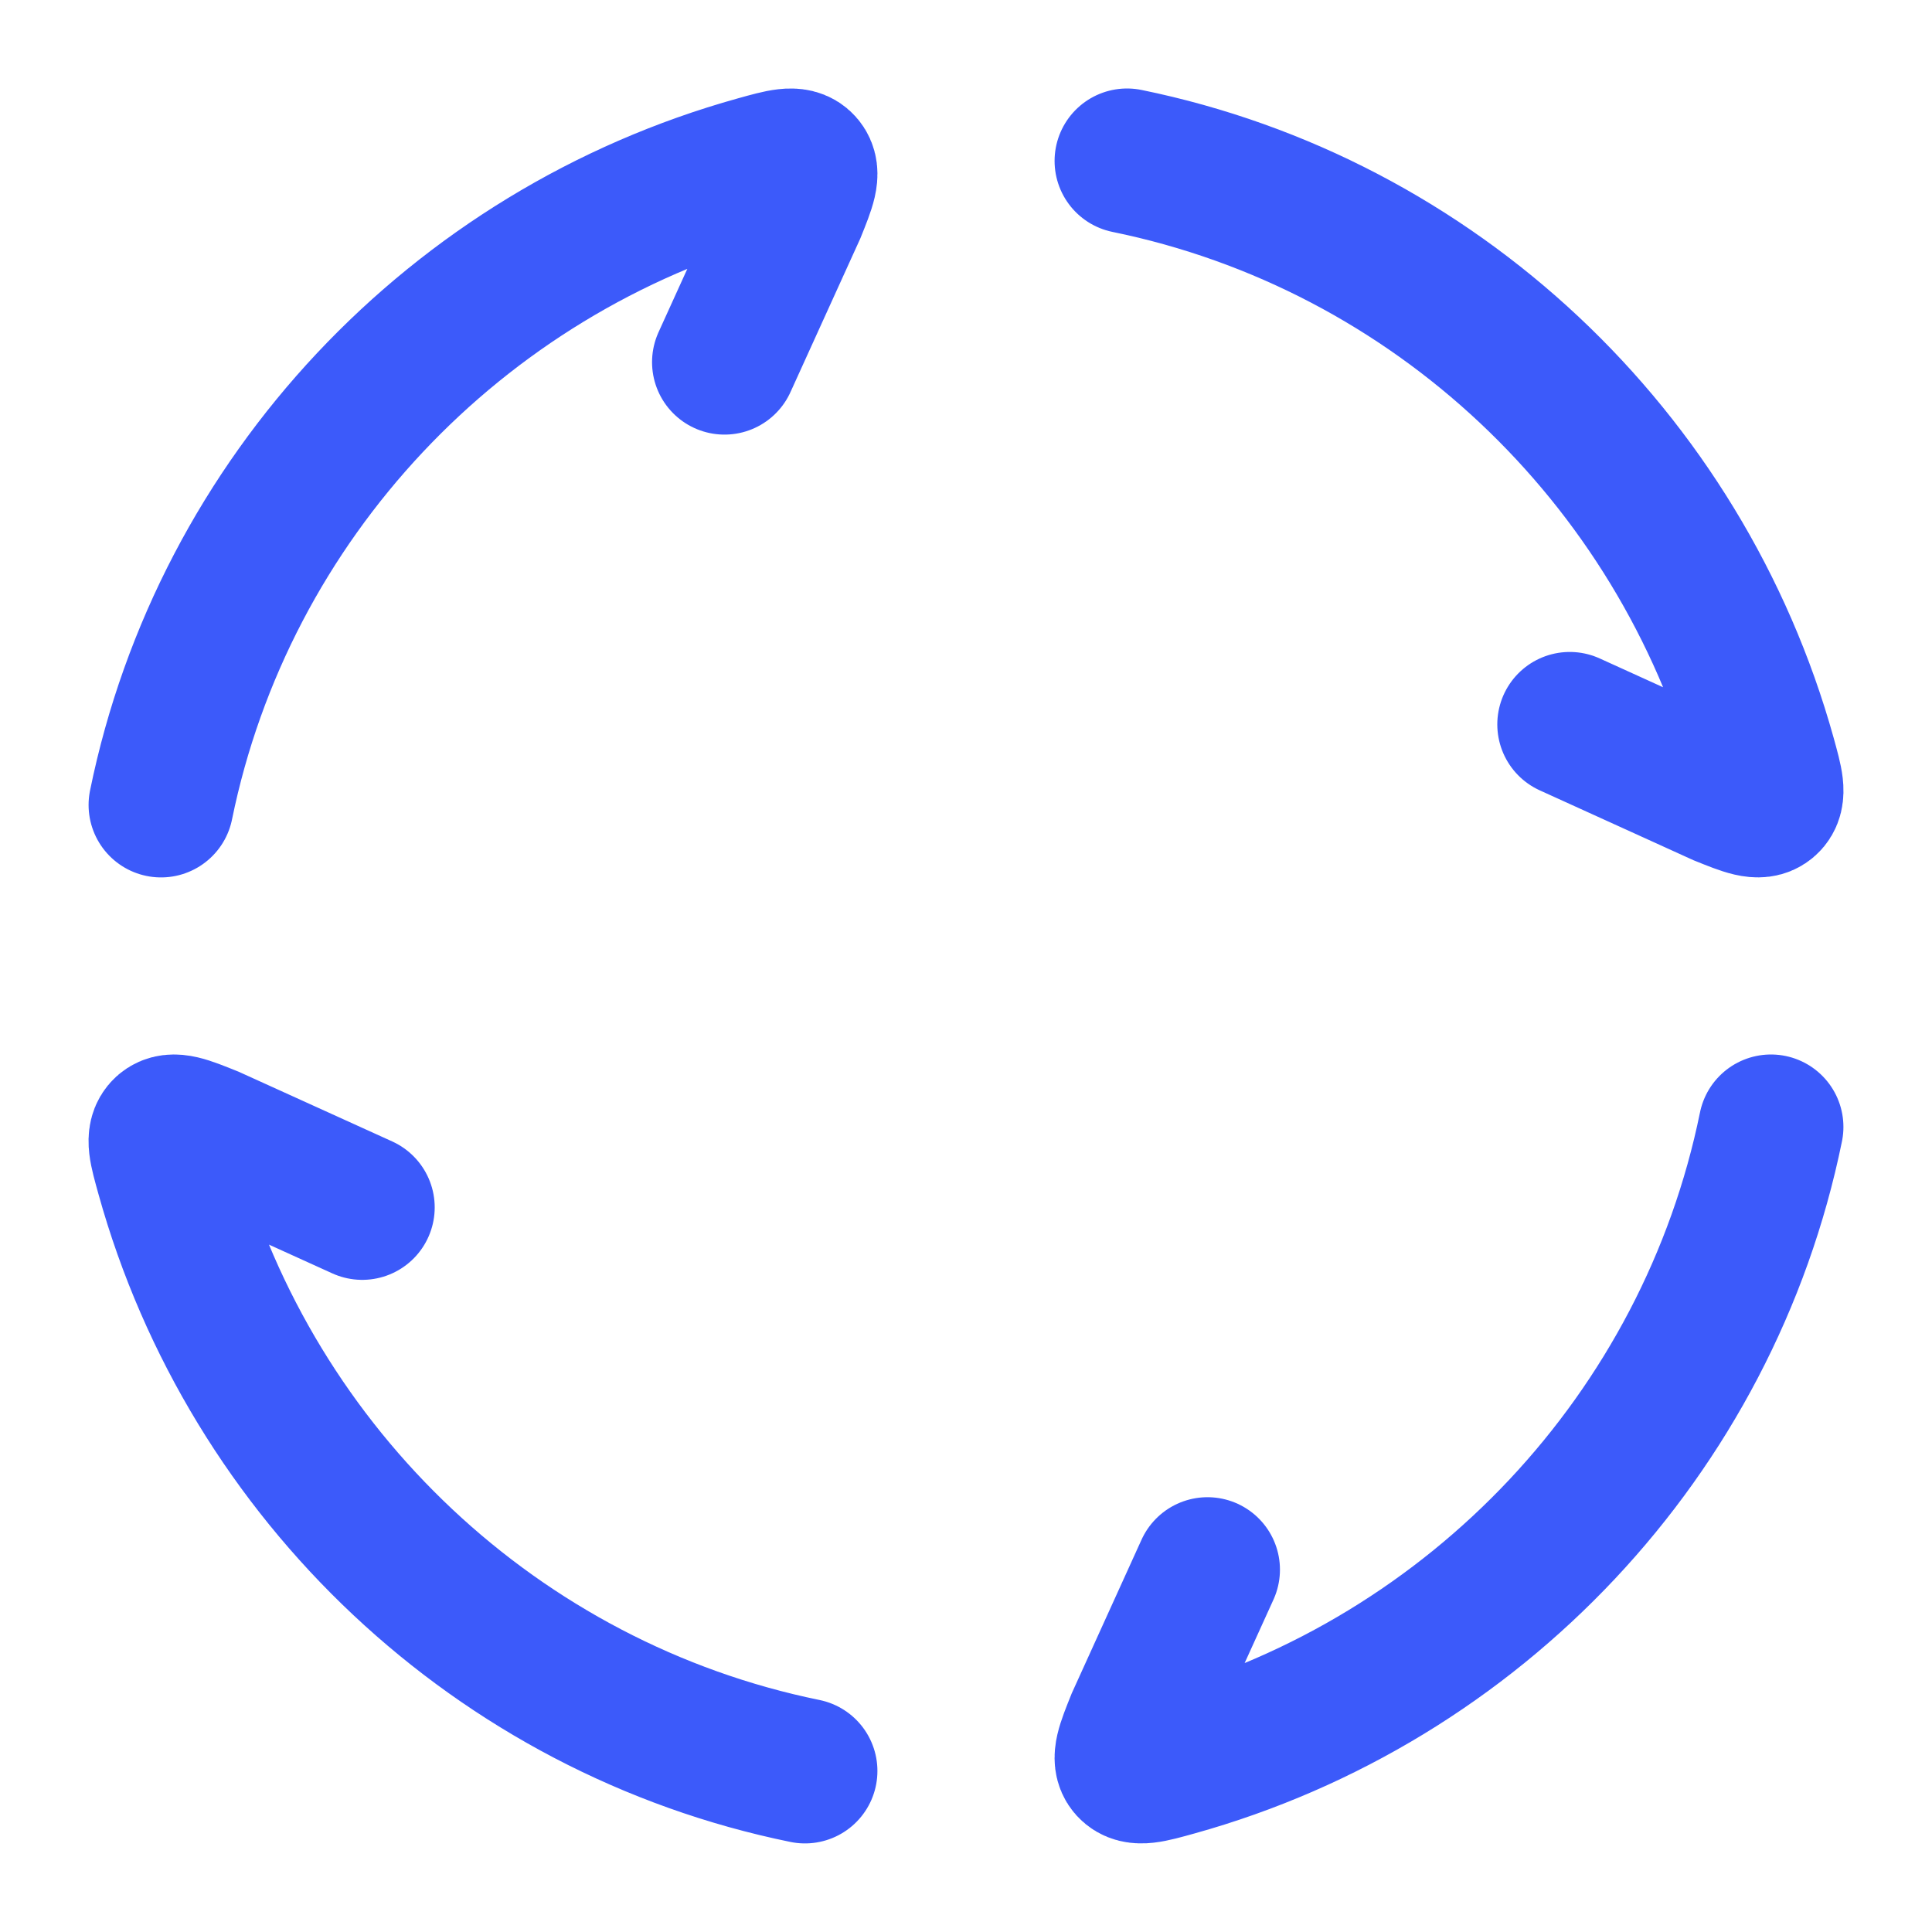 <svg width="20" height="20" viewBox="0 0 20 20" fill="none" xmlns="http://www.w3.org/2000/svg">
<path d="M1.667 8.333C2.316 5.153 4.724 2.607 7.839 1.741C8.1 1.668 8.231 1.632 8.301 1.71C8.371 1.788 8.32 1.916 8.216 2.174L7.5 3.749M11.667 1.666C14.847 2.316 17.392 4.724 18.259 7.838C18.331 8.099 18.368 8.23 18.29 8.3C18.212 8.371 18.083 8.319 17.825 8.215L16.25 7.499M18.333 11.666C17.684 14.846 15.276 17.392 12.162 18.258C11.9 18.331 11.77 18.367 11.699 18.289C11.629 18.211 11.681 18.082 11.784 17.825L12.5 16.249M8.333 18.333C5.153 17.683 2.608 15.275 1.742 12.161C1.669 11.899 1.632 11.769 1.71 11.698C1.788 11.628 1.917 11.68 2.175 11.784L3.75 12.499" stroke="#3C5AFA" stroke-width="1.5" stroke-linecap="round"/>
</svg>
